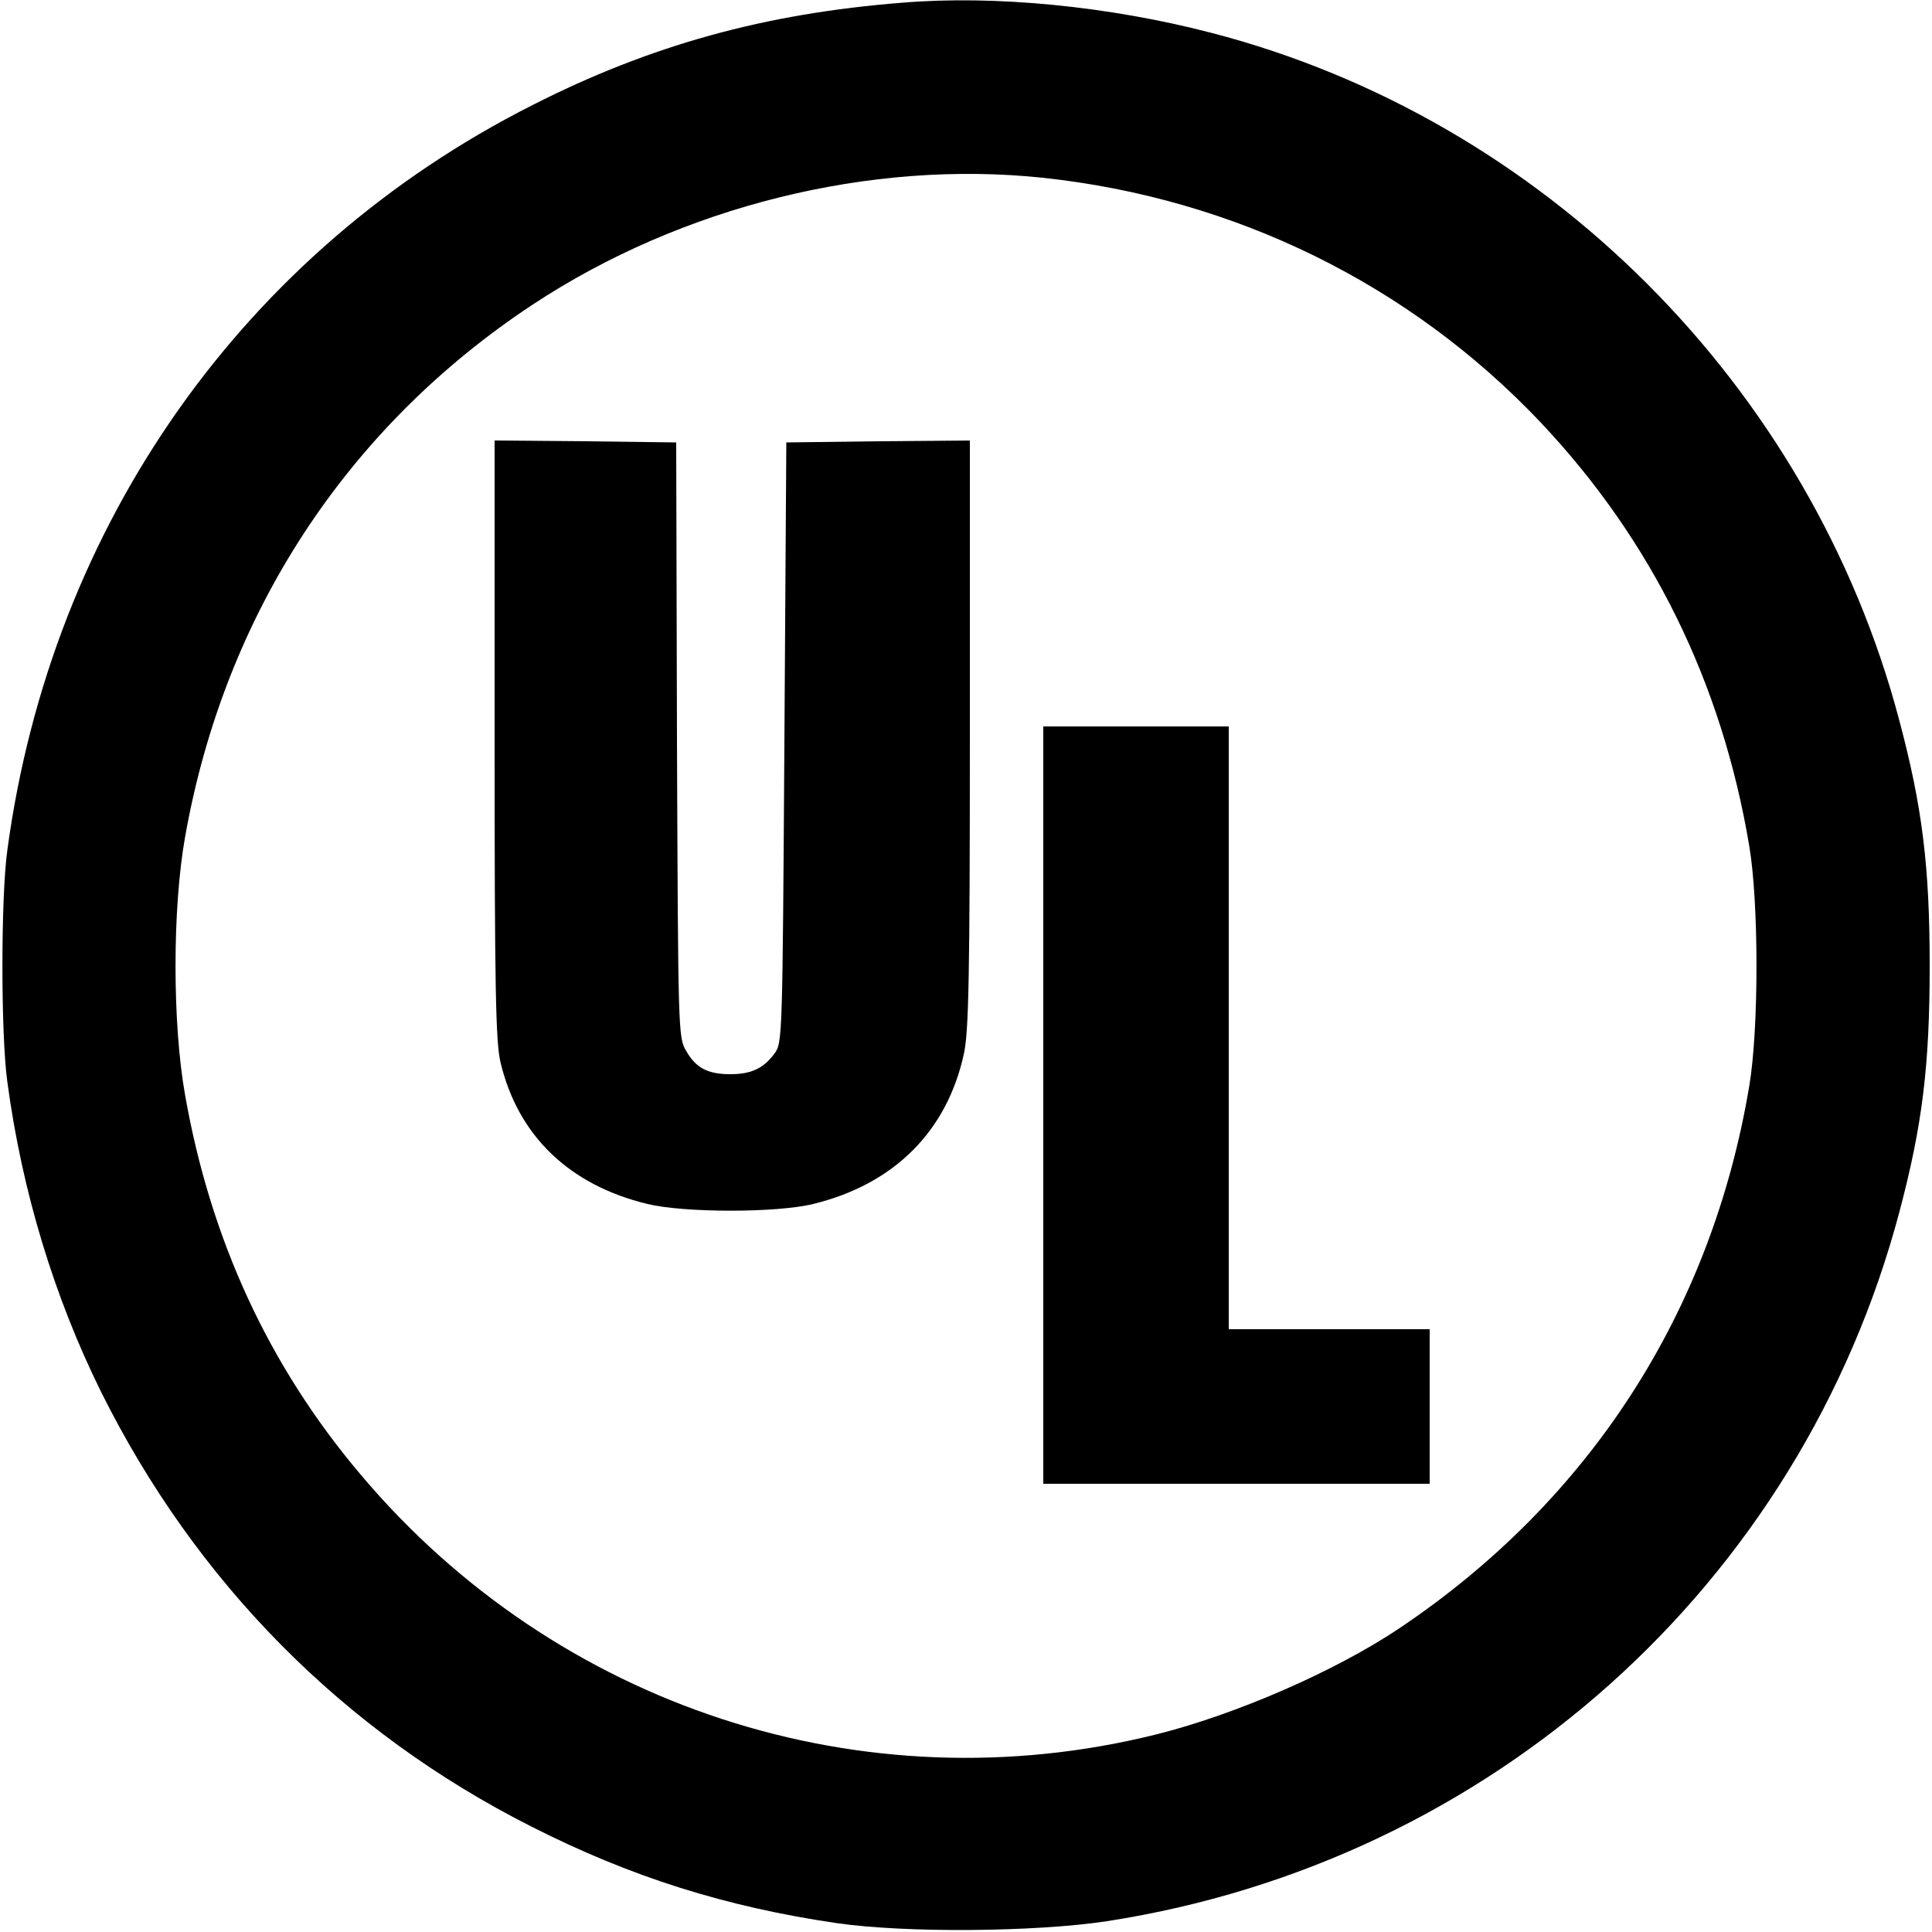 <?xml version="1.0" standalone="no"?>
<!DOCTYPE svg PUBLIC "-//W3C//DTD SVG 20010904//EN"
 "http://www.w3.org/TR/2001/REC-SVG-20010904/DTD/svg10.dtd">
<svg version="1.0" xmlns="http://www.w3.org/2000/svg"
 width="500pt" height="500pt" viewBox="0 0 500 500"
 preserveAspectRatio="xMidYMid meet">
<g transform="translate(0,500) scale(0.1,-0.1)"
fill="#000000" stroke="none">
<path d="M2335 4993 c-356 -28 -652 -110 -957 -265 -746 -377 -1245 -1084
-1359 -1928 -17 -122 -17 -478 0 -600 38 -283 121 -556 242 -801 245 -493 627
-880 1114 -1126 258 -131 504 -208 790 -250 180 -26 515 -23 700 5 994 154
1795 871 2051 1837 59 223 78 377 78 635 0 258 -19 412 -79 637 -229 865 -920
1555 -1780 1778 -265 69 -561 98 -800 78z m363 -453 c498 -53 951 -276 1289
-633 288 -305 469 -673 540 -1096 25 -147 25 -475 0 -622 -98 -585 -413 -1073
-907 -1404 -166 -111 -424 -223 -629 -274 -757 -188 -1550 71 -2057 672 -238
281 -389 608 -455 983 -33 185 -33 483 0 668 102 576 418 1060 900 1378 385
254 873 375 1319 328z"/>
<path d="M1280 3088 c0 -650 3 -783 15 -836 45 -191 178 -319 381 -368 96 -23
334 -23 428 0 210 51 348 189 391 391 12 58 15 198 15 828 l0 757 -237 -2
-238 -3 -5 -777 c-5 -769 -5 -777 -26 -805 -28 -38 -60 -53 -114 -53 -58 0
-89 16 -114 60 -21 34 -21 49 -24 805 l-2 770 -235 3 -235 2 0 -772z"/>
<path d="M2700 2140 l0 -980 500 0 500 0 0 200 0 200 -260 0 -260 0 0 780 0
780 -240 0 -240 0 0 -980z"/>
</g>
</svg>

